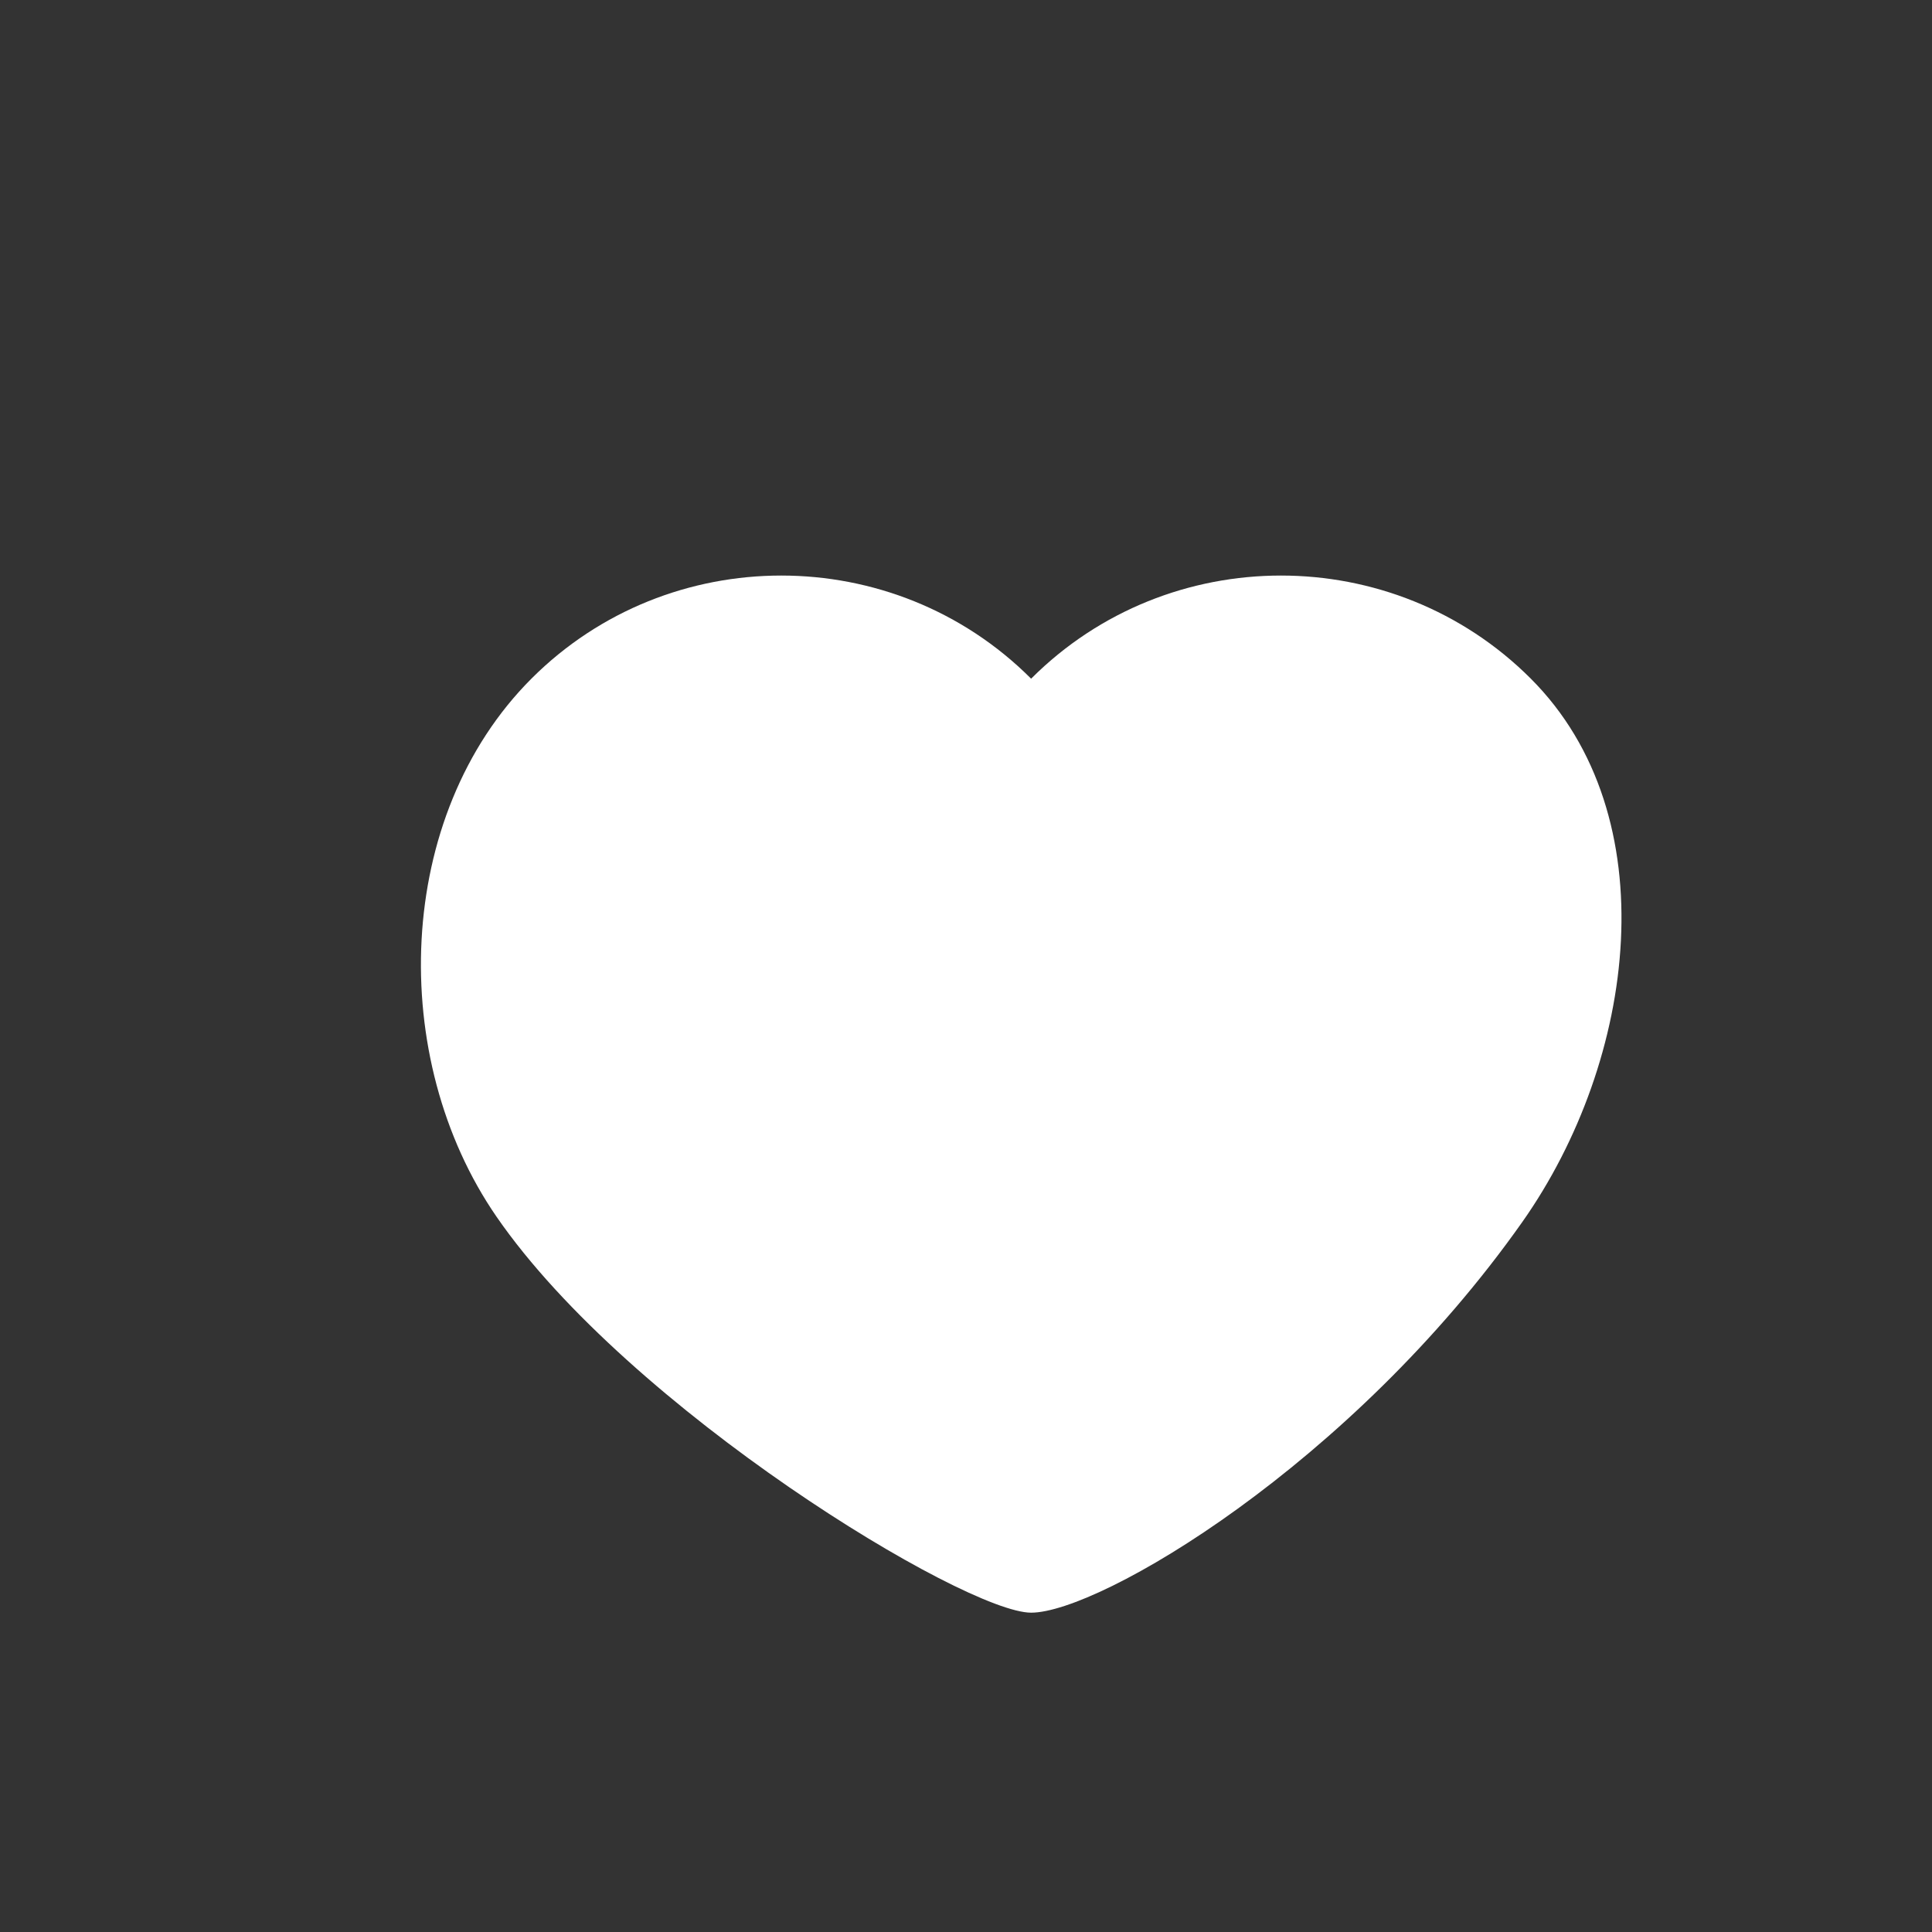 <?xml version="1.0" encoding="iso-8859-1"?>
<!-- Generator: Adobe Illustrator 29.1.0, SVG Export Plug-In . SVG Version: 9.03 Build 55587)  -->
<svg version="1.1" id="Layer_1" xmlns="http://www.w3.org/2000/svg" xmlns:xlink="http://www.w3.org/1999/xlink" x="0px" y="0px"
	 viewBox="0 0 1000 1000" style="enable-background:new 0 0 1000 1000;" xml:space="preserve">
<rect x="0" y="0" width="1000" height="1000" fill="#333333" stroke="none"/>
<path style="fill:#FFFFFF;" d="M792.31,351.232L792.31,351.232c-71.102-71.102-187.45-71.102-258.552,0l-0.052,0.053l-0.053-0.053
	c-71.102-71.102-187.45-71.102-258.551,0l0,0C204,422.333,200.529,547.882,257,629.765
	c68.876,99.87,242.494,204.951,276.706,204.951c35.294,0,165.408-76.303,254.17-202.127
	C847.118,548.611,863.411,422.333,792.31,351.232z"/>
</svg>
